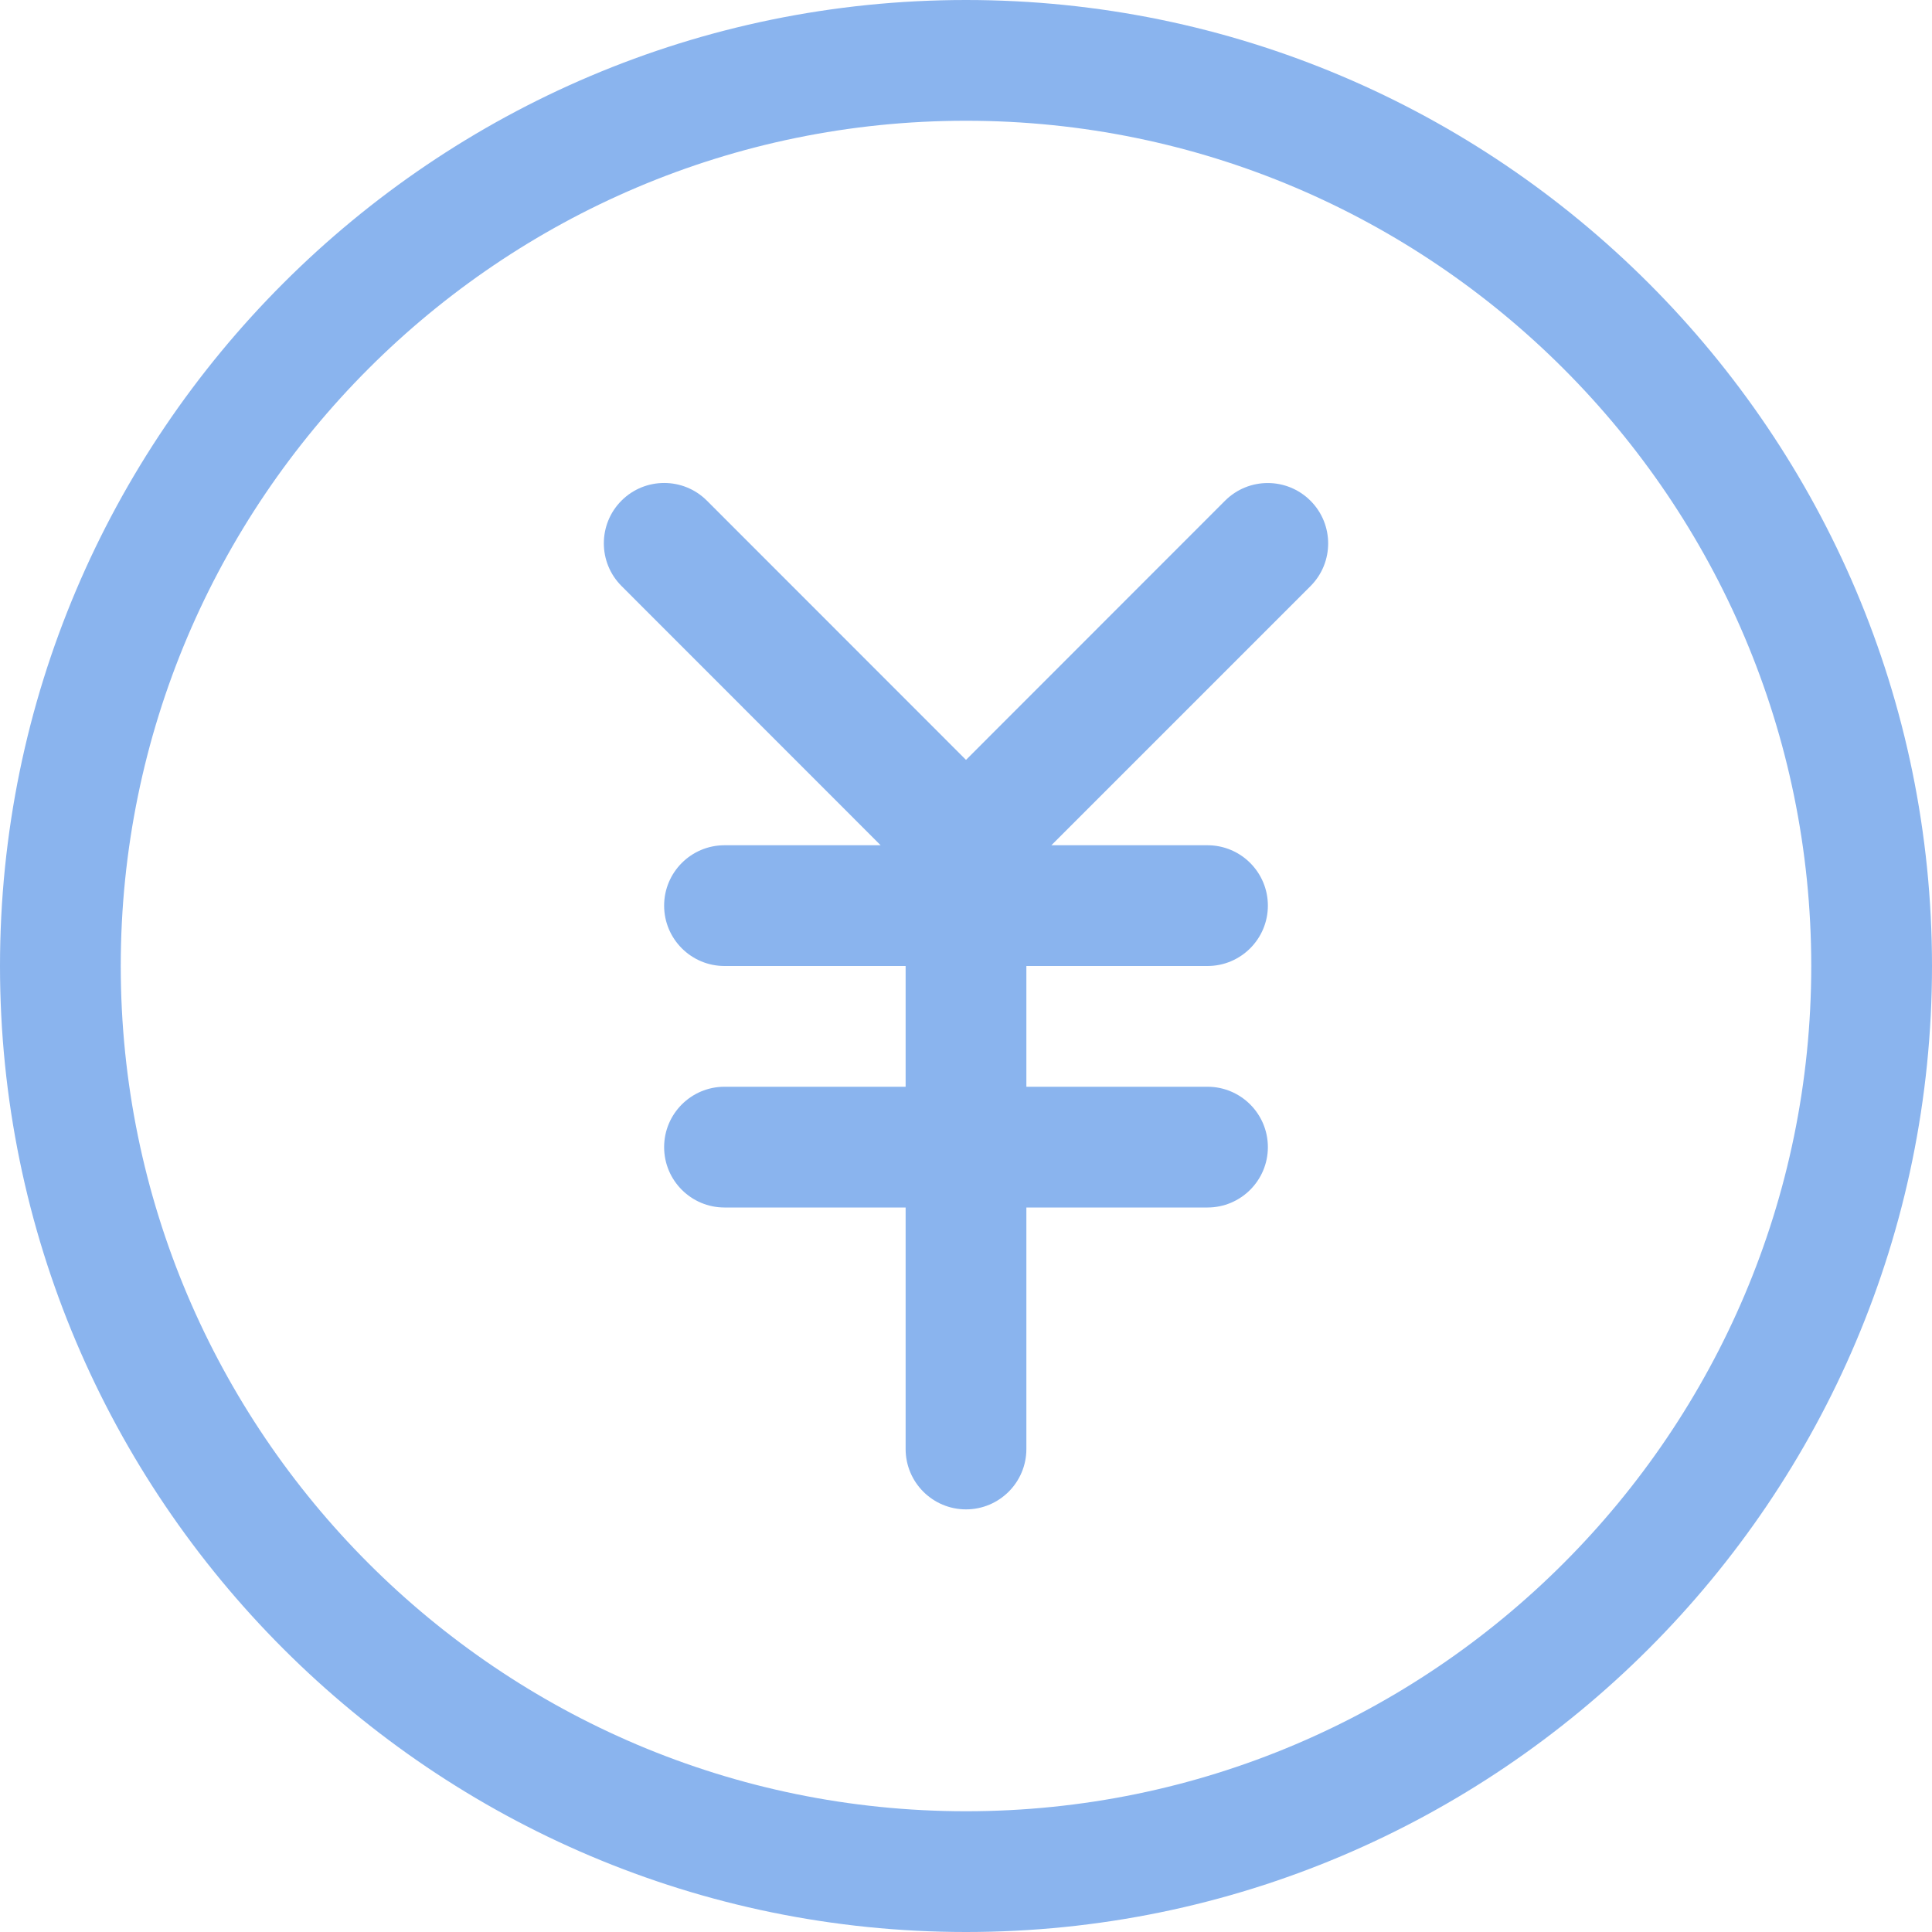 <?xml version="1.0"?>
<svg xmlns="http://www.w3.org/2000/svg" xmlns:xlink="http://www.w3.org/1999/xlink" xmlns:svgjs="http://svgjs.com/svgjs" version="1.1" width="512" height="512" x="0" y="0" viewBox="0 0 512 512" style="enable-background:new 0 0 512 512" xml:space="preserve" class=""><g>
<g xmlns="http://www.w3.org/2000/svg">
	<g>
		<path d="M256,0C114.848,0,0,114.848,0,256s114.848,256,256,256s256-114.848,256-256S397.152,0,256,0z M256,480    C132.48,480,32,379.52,32,256S132.48,32,256,32s224,100.48,224,224S379.52,480,256,480z" fill="#8ab4ee" data-original="#000000" style="" class=""/>
	</g>
</g>
<g xmlns="http://www.w3.org/2000/svg">
	<g>
		<path d="M347.296,132.704c-6.24-6.24-16.352-6.272-22.624-0.032L256,201.376l-68.672-68.704c-6.24-6.24-16.384-6.24-22.624,0    s-6.24,16.384,0,22.624L233.376,224H192c-8.832,0-16,7.168-16,16c0,8.832,7.168,16,16,16h48v32h-48c-8.832,0-16,7.168-16,16    c0,8.832,7.168,16,16,16h48v64c0,8.832,7.168,16,16,16c8.832,0,16-7.168,16-16v-64h48c8.832,0,16-7.168,16-16    c0-8.832-7.168-16-16-16h-48v-32h48c8.832,0,16-7.168,16-16c0-8.832-7.168-16-16-16h-41.376l68.672-68.672    C353.536,149.088,353.536,138.944,347.296,132.704z" fill="#8ab4ee" data-original="#000000" style="" class=""/>
	</g>
</g>
<g xmlns="http://www.w3.org/2000/svg">
</g>
<g xmlns="http://www.w3.org/2000/svg">
</g>
<g xmlns="http://www.w3.org/2000/svg">
</g>
<g xmlns="http://www.w3.org/2000/svg">
</g>
<g xmlns="http://www.w3.org/2000/svg">
</g>
<g xmlns="http://www.w3.org/2000/svg">
</g>
<g xmlns="http://www.w3.org/2000/svg">
</g>
<g xmlns="http://www.w3.org/2000/svg">
</g>
<g xmlns="http://www.w3.org/2000/svg">
</g>
<g xmlns="http://www.w3.org/2000/svg">
</g>
<g xmlns="http://www.w3.org/2000/svg">
</g>
<g xmlns="http://www.w3.org/2000/svg">
</g>
<g xmlns="http://www.w3.org/2000/svg">
</g>
<g xmlns="http://www.w3.org/2000/svg">
</g>
<g xmlns="http://www.w3.org/2000/svg">
</g>
</g></svg>
